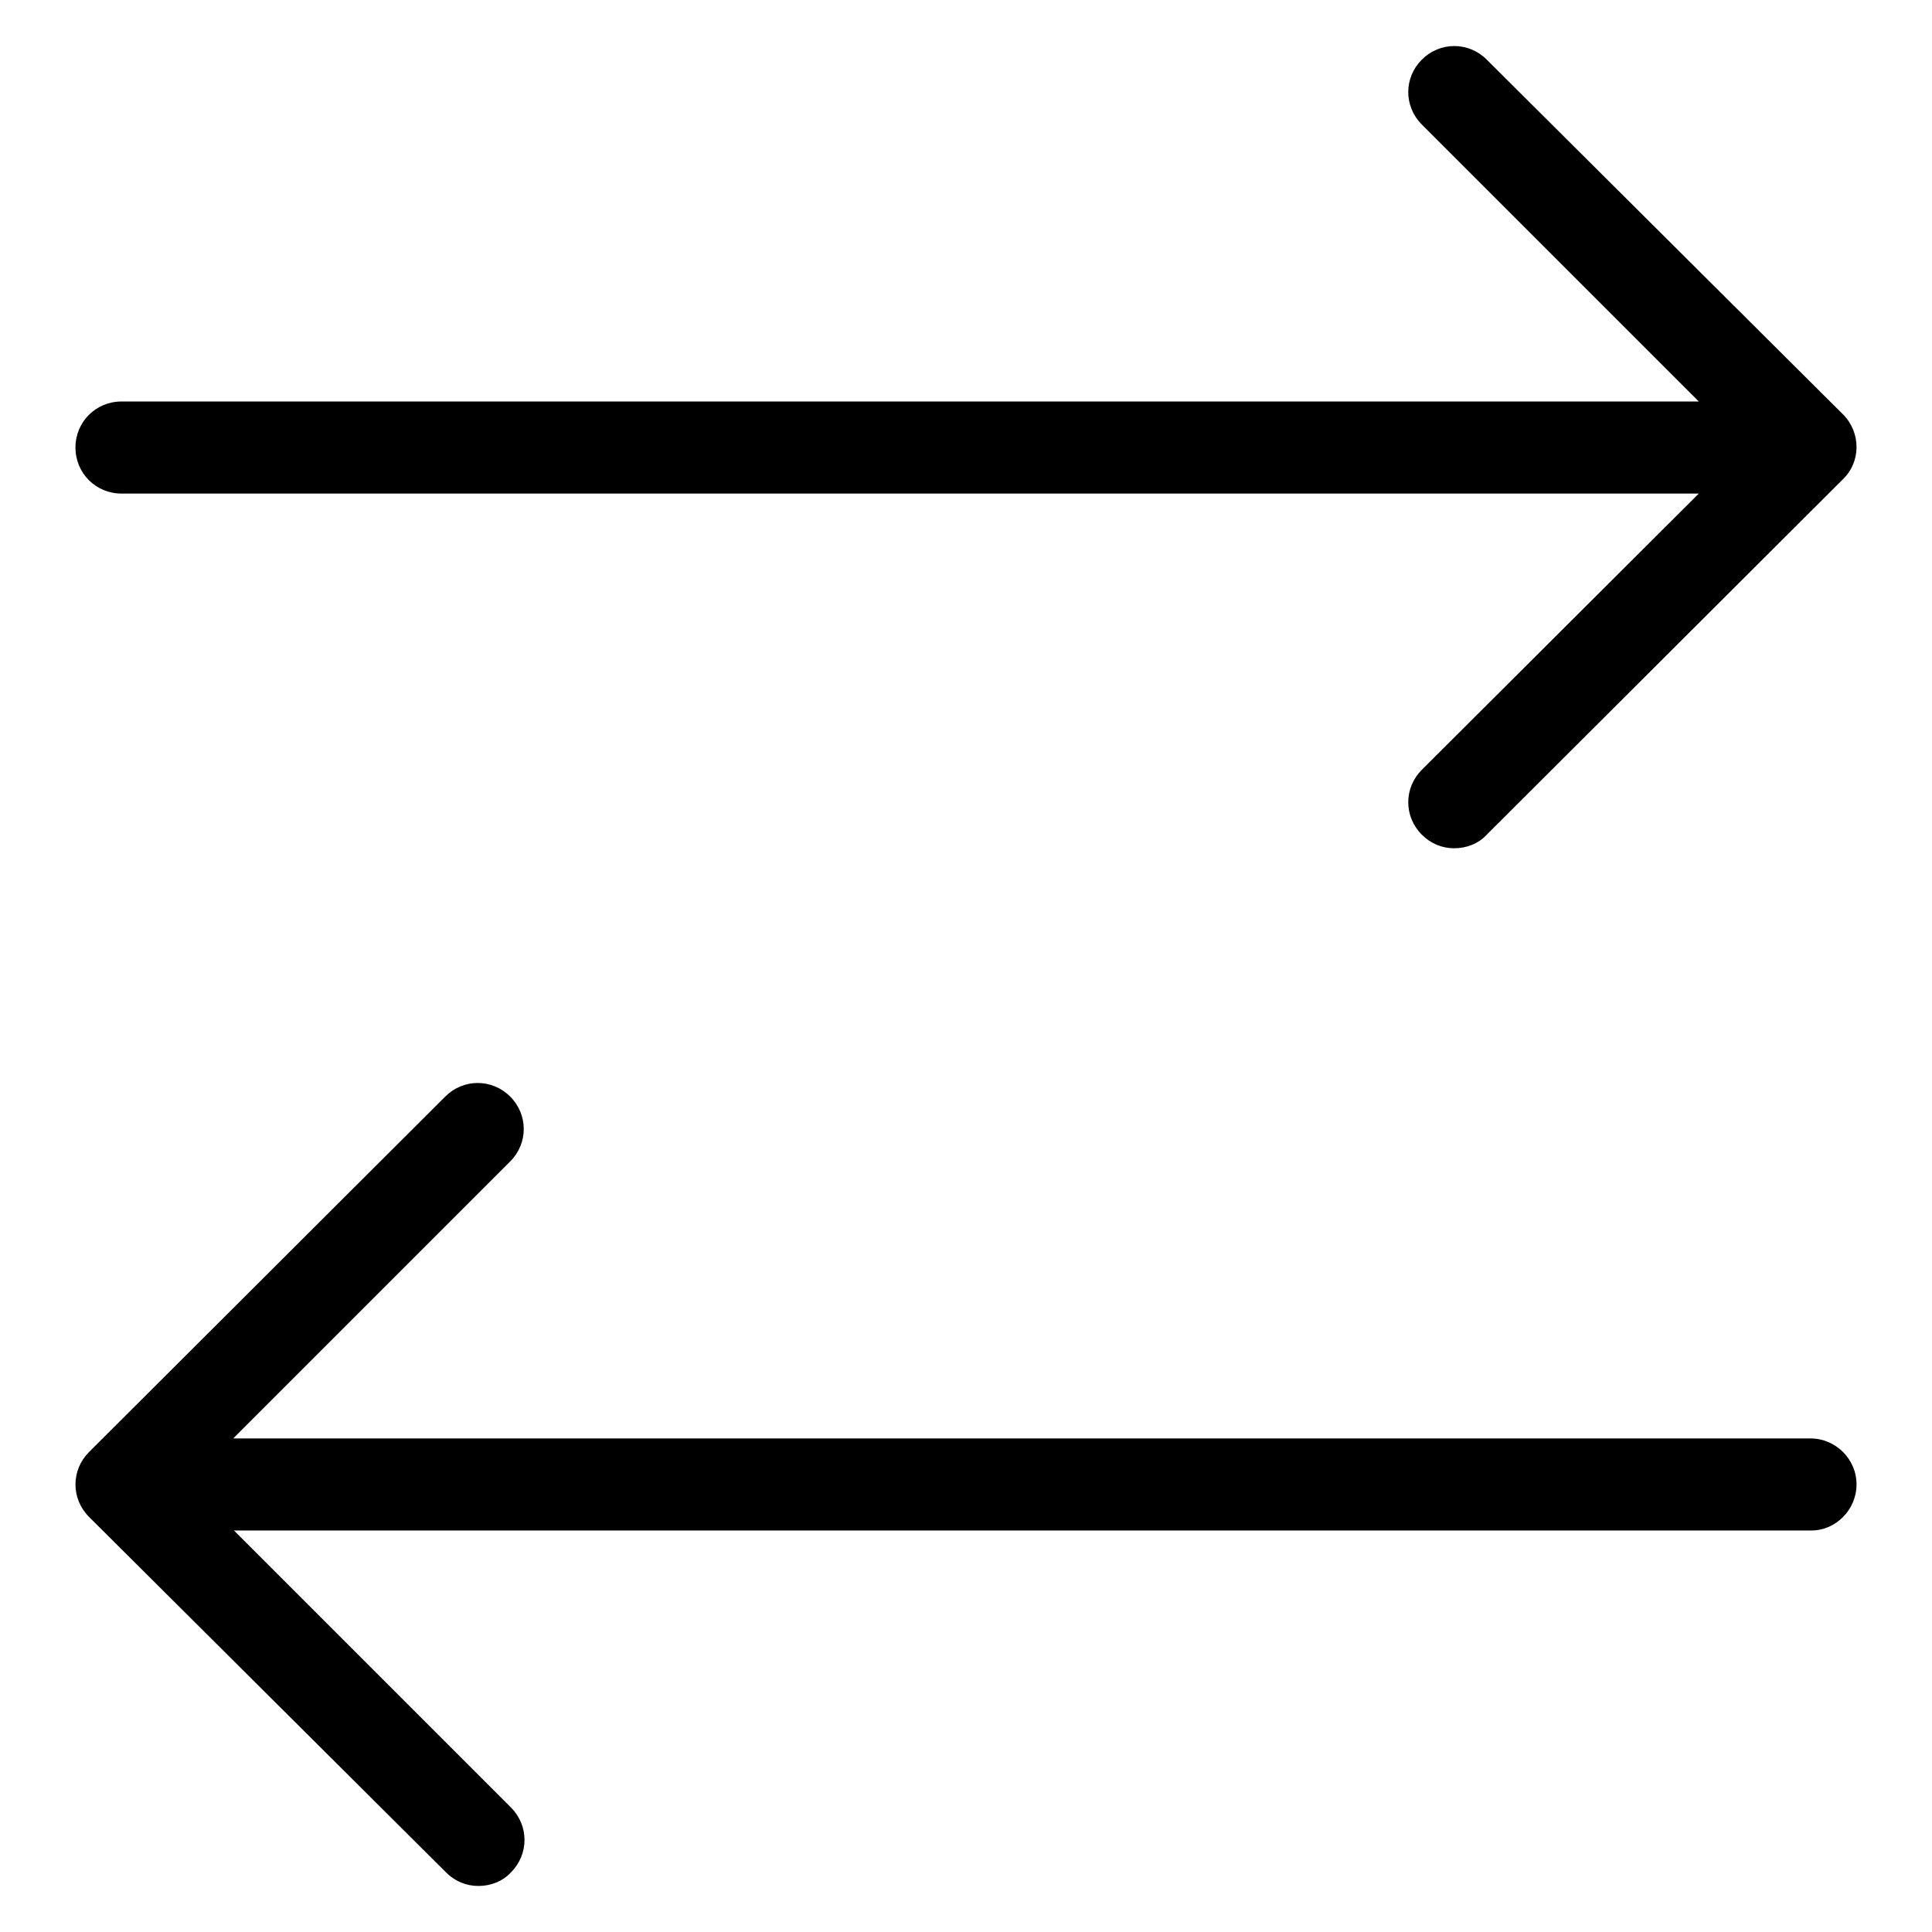 <?xml version="1.0" encoding="utf-8"?>
<!-- Svg Vector Icons : http://www.onlinewebfonts.com/icon -->
<!DOCTYPE svg PUBLIC "-//W3C//DTD SVG 1.1//EN" "http://www.w3.org/Graphics/SVG/1.1/DTD/svg11.dtd">
<svg version="1.1" xmlns="http://www.w3.org/2000/svg" xmlns:xlink="http://www.w3.org/1999/xlink" x="0px" y="0px" viewBox="0 0 256 256" enable-background="new 0 0 256 256" xml:space="preserve">
<g> <path fill="#000000" d="M246,196.7c0,3.3-2.7,6.1-6,6.1H31l36.7,36.7c2.4,2.4,2.4,6.2,0,8.6c0,0,0,0,0,0c-1.1,1.2-2.7,1.8-4.3,1.8 c-1.6,0-3.1-0.6-4.3-1.8L11.8,201c-2.4-2.4-2.4-6.2,0-8.6c0,0,0,0,0,0L59,145.3c2.4-2.4,6.2-2.4,8.6,0c0,0,0,0,0,0 c2.4,2.4,2.4,6.2,0,8.6c0,0,0,0,0,0l-36.7,36.7h209C243.2,190.6,246,193.3,246,196.7C246,196.7,246,196.7,246,196.7L246,196.7z  M244.2,54.9c2.4,2.4,2.4,6.3,0,8.6l-47.2,47.1c-1.1,1.2-2.7,1.8-4.3,1.8c-1.6,0-3.1-0.6-4.3-1.8c-2.4-2.4-2.4-6.2,0-8.6 c0,0,0,0,0,0l36.7-36.6h-209c-3.4,0-6.1-2.7-6.1-6.1c0-3.4,2.7-6.1,6.1-6.1h209l-36.7-36.7c-2.4-2.4-2.4-6.2,0-8.6c0,0,0,0,0,0 c2.4-2.4,6.2-2.4,8.6,0c0,0,0,0,0,0L244.2,54.9z"/></g>
</svg>